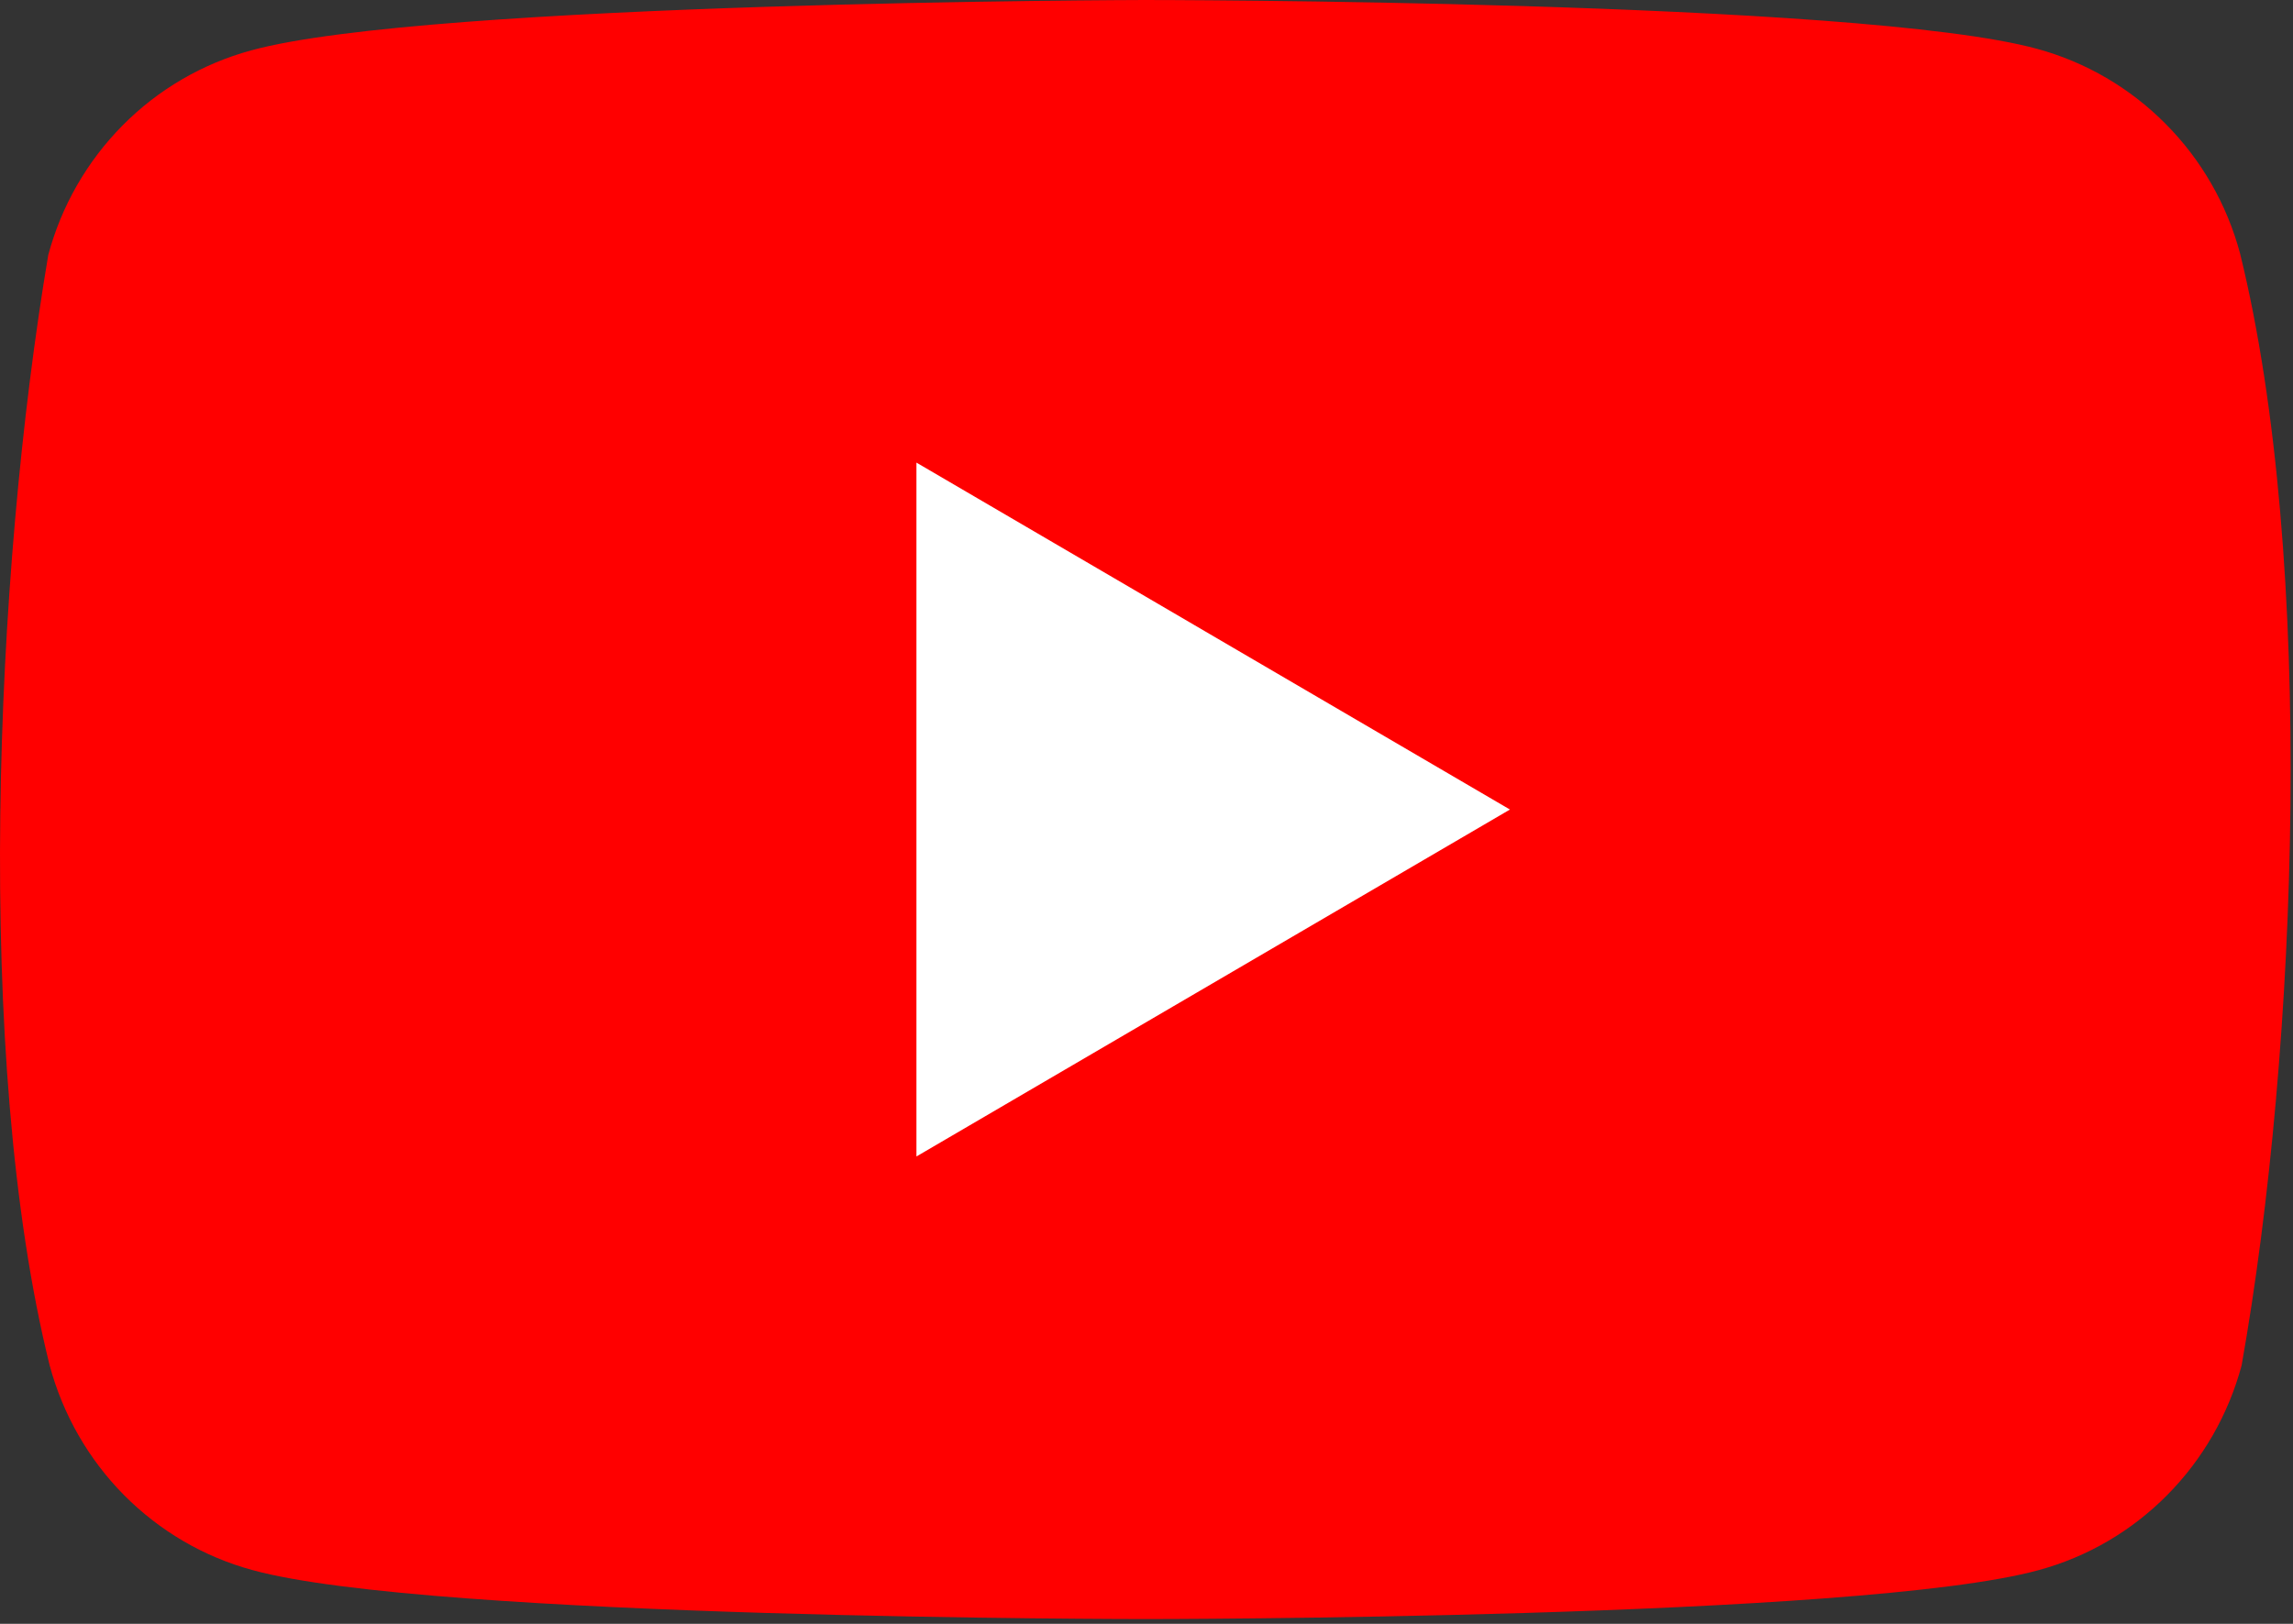 <svg width="24" height="17" viewBox="0 0 24 17" fill="none" xmlns="http://www.w3.org/2000/svg">
<rect x="0" y="0" width="24" height="17" fill="#333333" stroke="none"/>
<g clip-path="url(#clip0_1_3058)">
<path d="M23.446 2.654C23.309 2.141 23.041 1.673 22.668 1.298C22.296 0.922 21.833 0.651 21.324 0.512C19.464 0 11.976 0 11.976 0C11.976 0 4.487 0.016 2.627 0.528C2.118 0.667 1.655 0.937 1.283 1.313C0.911 1.689 0.642 2.157 0.505 2.67C-0.058 6.007 -0.276 11.092 0.52 14.295C0.658 14.808 0.926 15.276 1.298 15.652C1.671 16.028 2.134 16.299 2.642 16.437C4.503 16.95 11.991 16.95 11.991 16.95C11.991 16.95 19.479 16.95 21.34 16.437C21.848 16.299 22.311 16.028 22.683 15.652C23.056 15.276 23.324 14.808 23.462 14.295C24.055 10.954 24.238 5.872 23.446 2.654Z" fill="#FF0000"/>
<path d="M9.592 12.107L15.804 8.475L9.592 4.843V12.107Z" fill="white"/>
</g>
<defs>
<clipPath id="clip0_1_3058">
<rect width="24" height="17" fill="white"/>
</clipPath>
</defs>
</svg>
